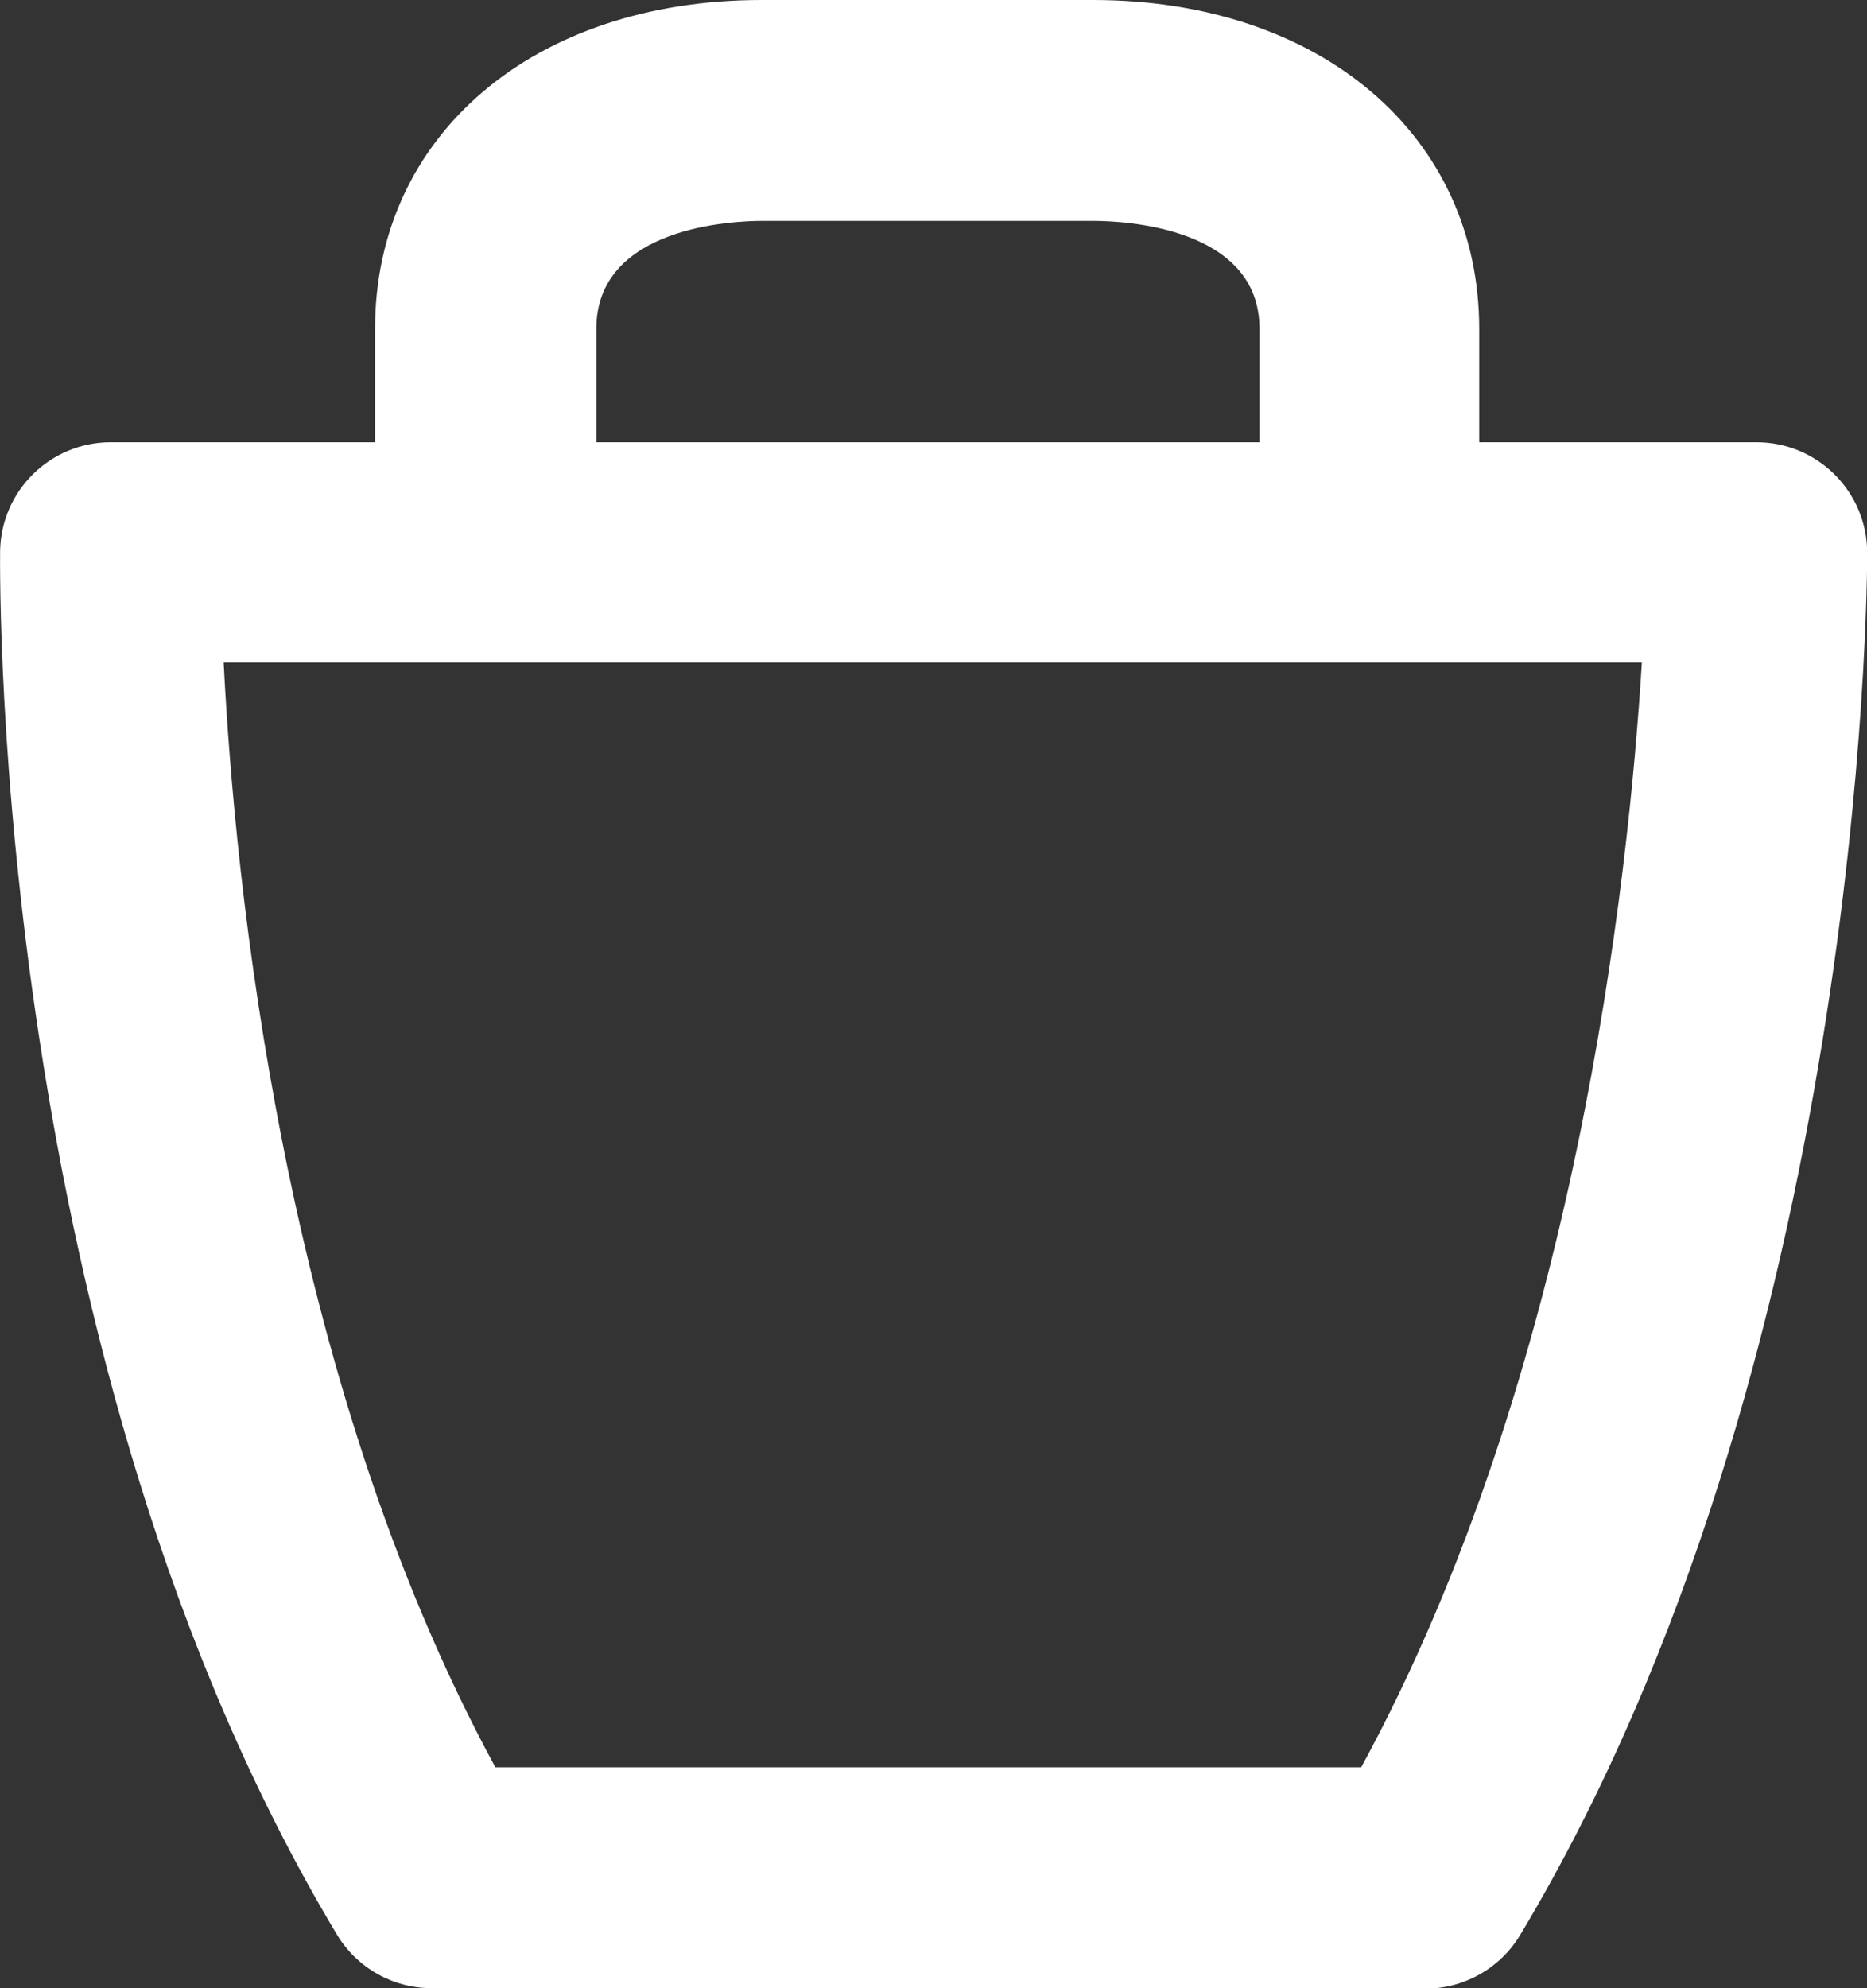 <?xml version="1.0" encoding="utf-8"?>
<!-- Generator: Adobe Illustrator 16.0.0, SVG Export Plug-In . SVG Version: 6.00 Build 0)  -->
<!DOCTYPE svg PUBLIC "-//W3C//DTD SVG 1.1//EN" "http://www.w3.org/Graphics/SVG/1.1/DTD/svg11.dtd">
<svg version="1.1" id="Layer_1" xmlns="http://www.w3.org/2000/svg" xmlns:xlink="http://www.w3.org/1999/xlink" x="0px" y="0px"
	 width="297.64px" height="316.835px" viewBox="0 183.157 297.64 316.835" enable-background="new 0 183.157 297.64 316.835"
	 xml:space="preserve">
<rect x="0" y="183.157" width="297.64" height="316.835" fill="#333333" stroke="none"/>
<g id="Basket" transform="translate(0.017)">
	<path id="Path_72" fill="#FFFFFF" d="M227.203,499.993H68.786c-6.172-0.008-11.892-3.24-15.081-8.525
		C-1.075,400.192-0.032,276.183-0.002,270.994c0.153-9.632,8.005-17.36,17.638-17.358h262.378c9.742,0,17.639,7.896,17.639,17.638
		c0,5.232-0.633,129.139-55.354,220.297c-3.197,5.273-8.914,8.494-15.081,8.496L227.203,499.993z M78.942,464.792h138.046
		c34.129-62.602,42.625-141.442,44.741-176.042H35.641c1.749,34.467,9.348,113.53,43.315,176.042H78.942z"/>
	<path id="Path_73" fill="#FFFFFF" d="M218.414,271.17c-9.741,0-17.639-7.897-17.639-17.638v-17.976
		c0-16.374-22.047-17.197-26.457-17.197h-52.811c-4.409,0-26.457,0.823-26.457,17.197v18.005
		c-0.022,9.741-7.937,17.62-17.678,17.598c-9.709-0.022-17.576-7.888-17.598-17.598v-18.005c0-30.867,25.311-52.399,61.63-52.399
		h52.811c36.275,0,61.586,21.577,61.586,52.399v18.005C235.787,263.195,228.046,271.034,218.414,271.17z"/>
</g>
</svg>
